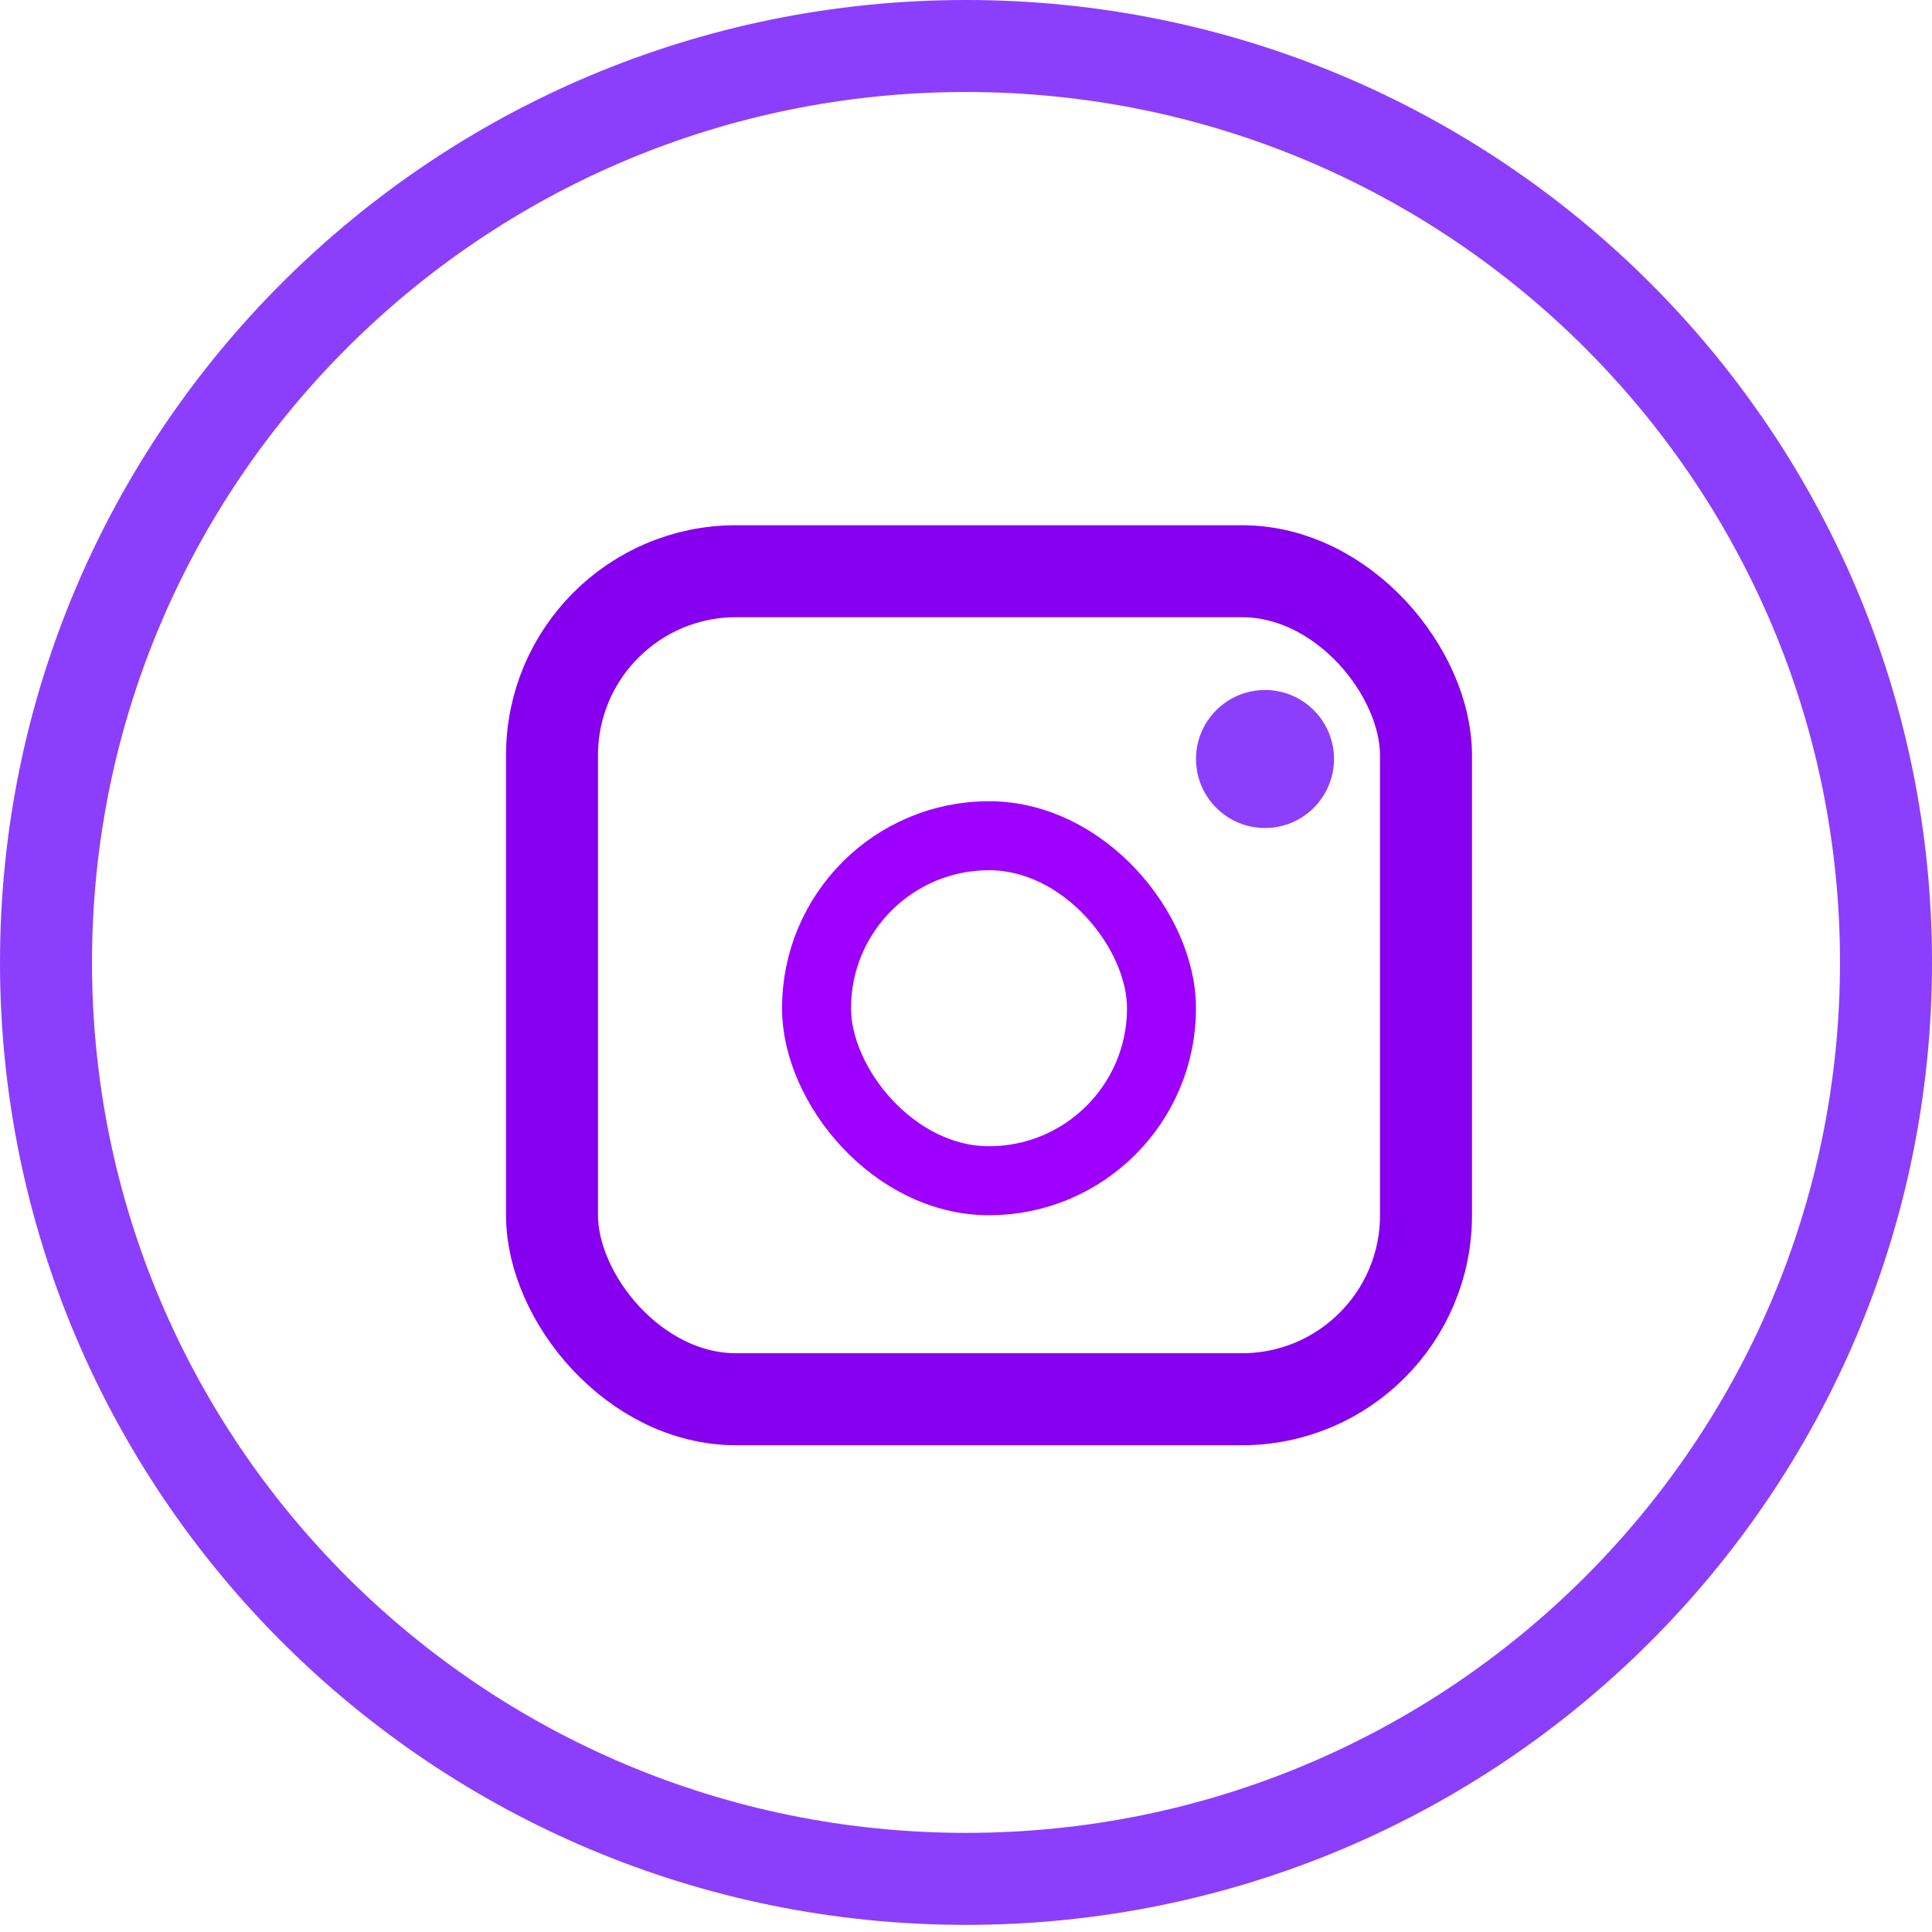 <svg width="42" height="42" viewBox="0 0 42 42" fill="none" xmlns="http://www.w3.org/2000/svg">
<rect x="12" y="12.418" width="19" height="18" rx="4" stroke="#8600EF" stroke-width="2"/>
<rect x="17.75" y="18.168" width="7.5" height="7.5" rx="3.75" stroke="#9E00FF" stroke-width="1.5"/>
<path d="M26 16.5C26 15.672 26.672 15 27.5 15V15C28.328 15 29 15.672 29 16.5V16.5C29 17.328 28.328 18 27.5 18V18C26.672 18 26 17.328 26 16.5V16.5Z" fill="#8C3EFD"/>
<path d="M41 20.922C41 31.922 32.049 40.845 21 40.845C9.951 40.845 1 31.922 1 20.922C1 9.923 9.951 1 21 1C32.049 1 41 9.923 41 20.922Z" stroke="#8C3EFD" stroke-width="2"/>
</svg>
